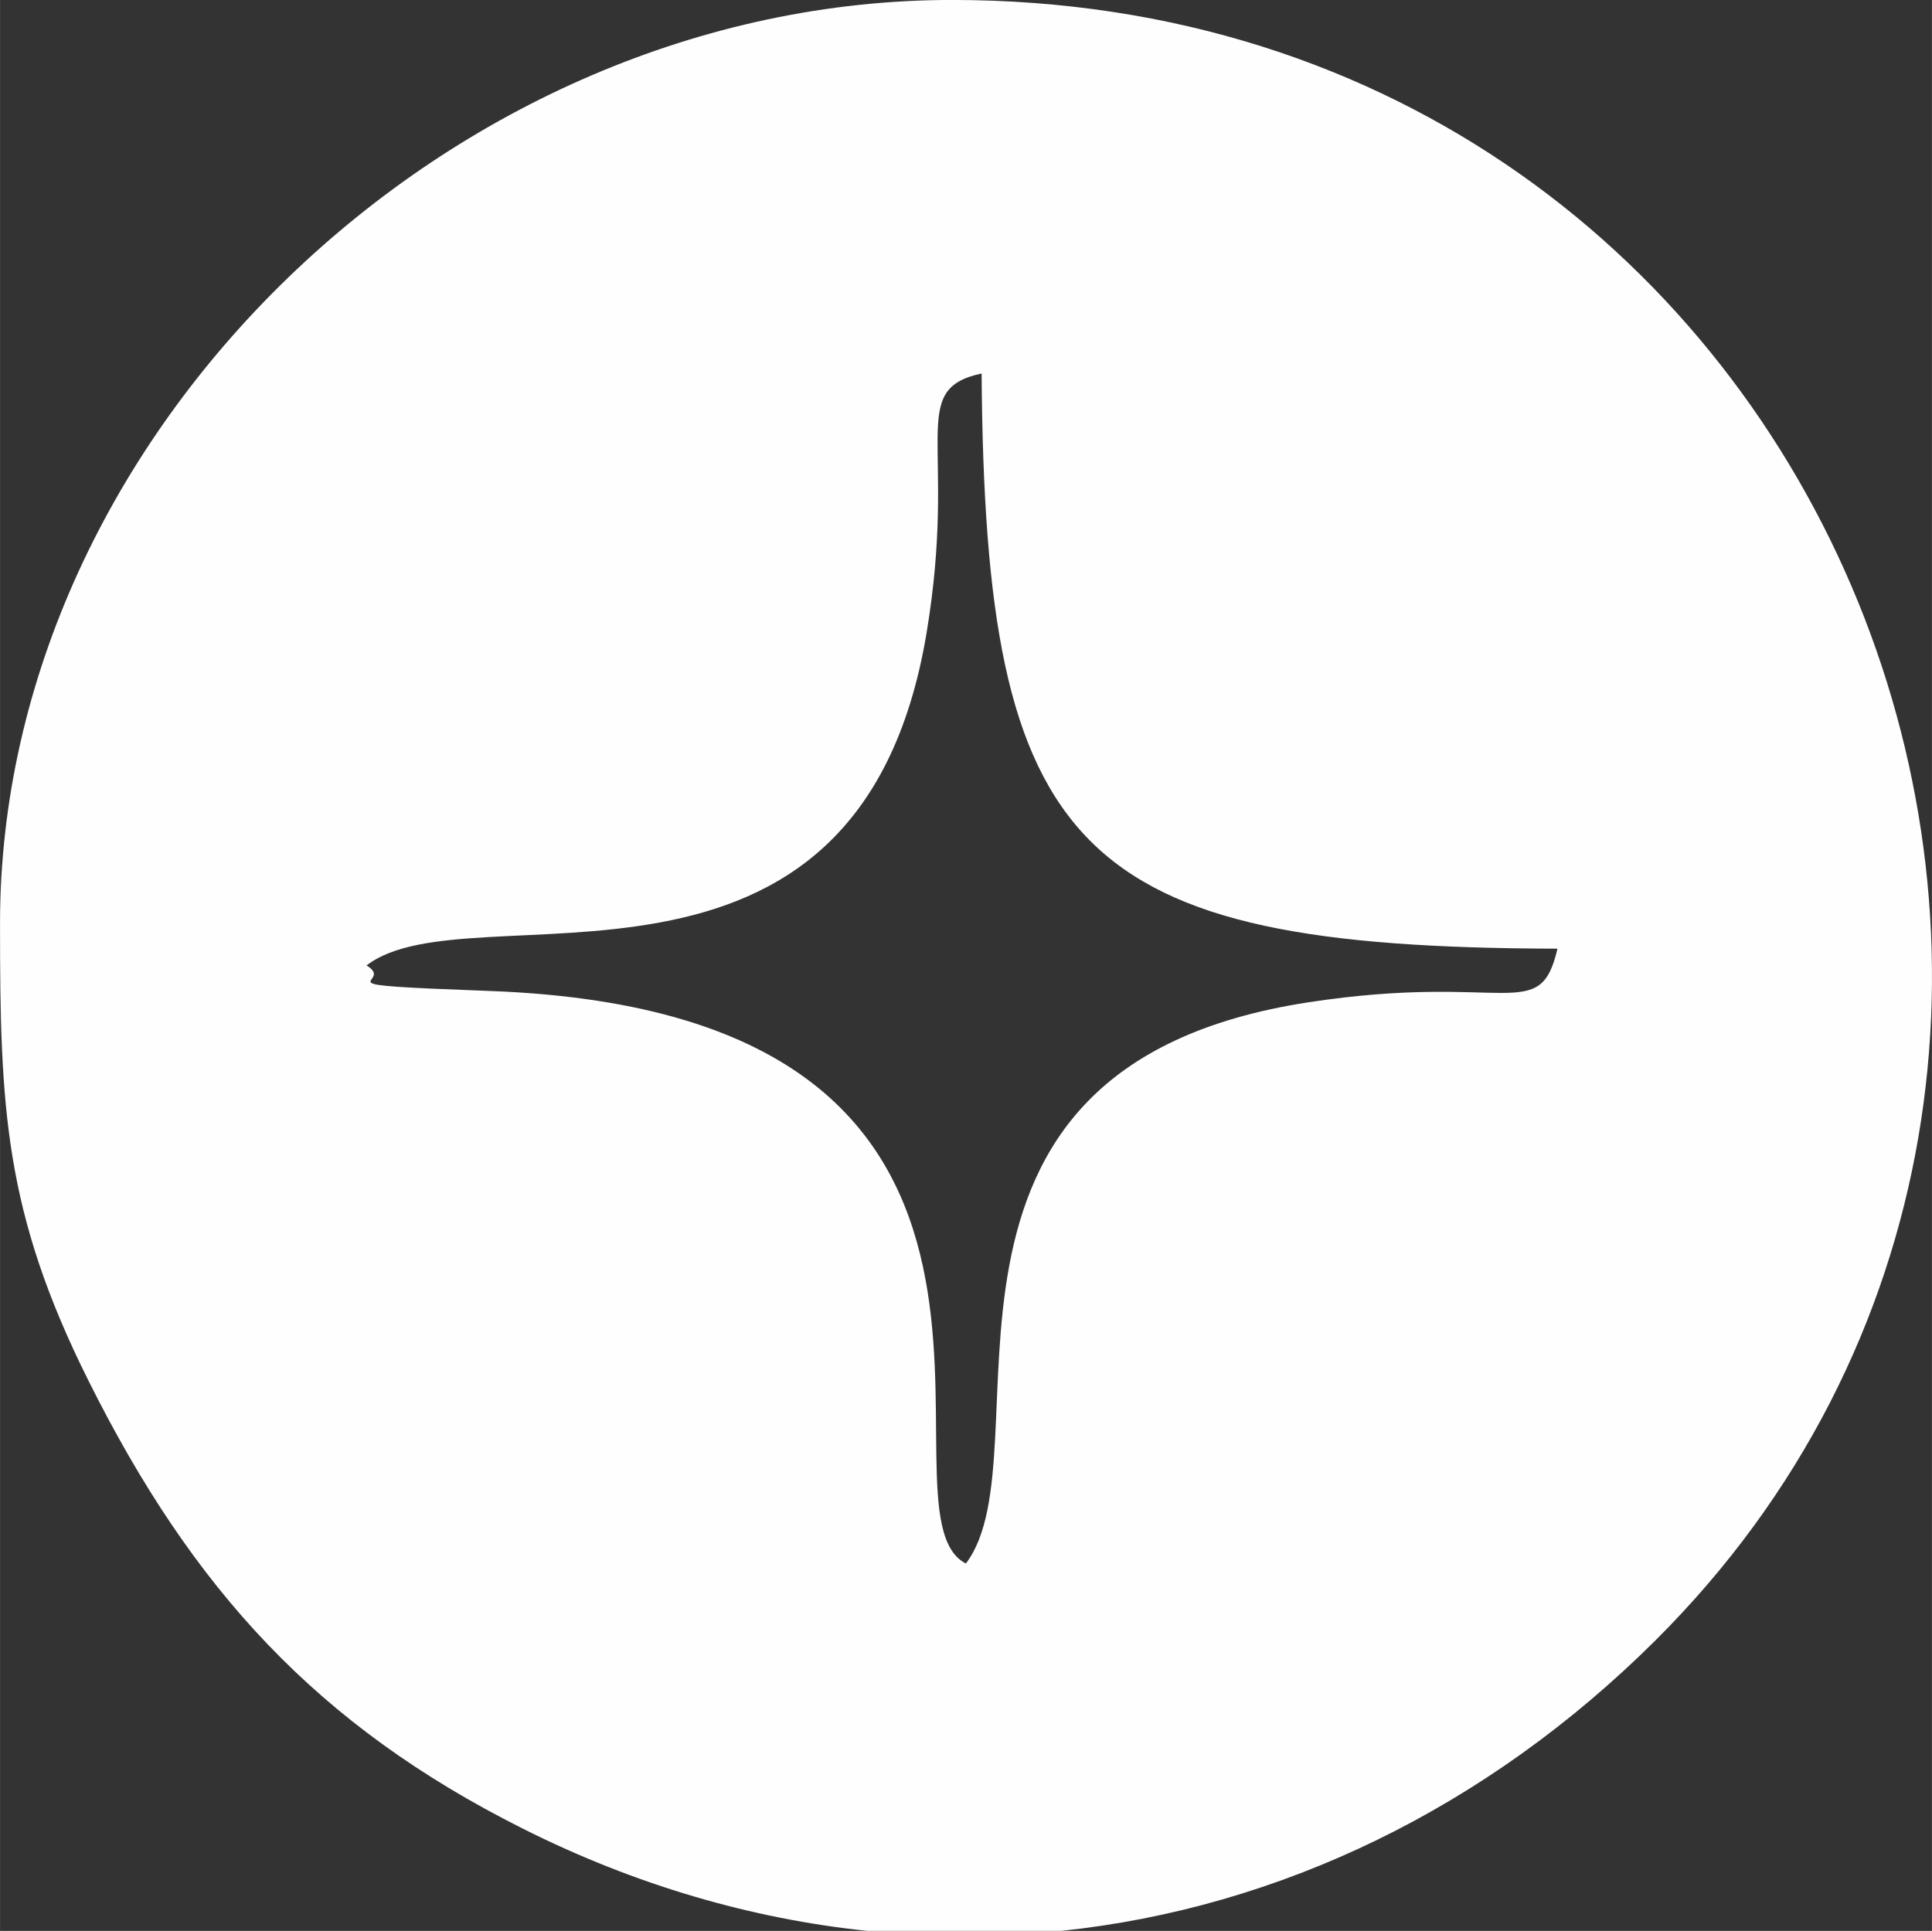 <?xml version="1.0" encoding="UTF-8"?> <!-- Creator: CorelDRAW 2018 (64-Bit) --> <svg xmlns="http://www.w3.org/2000/svg" xmlns:xlink="http://www.w3.org/1999/xlink" xml:space="preserve" width="26.342mm" height="26.33mm" style="shape-rendering:geometricPrecision; text-rendering:geometricPrecision; image-rendering:optimizeQuality; fill-rule:evenodd; clip-rule:evenodd" viewBox="0 0 425.49 425.31"><rect x="0" y="0" width="425.49" height="425.31" fill="#333333" stroke="none"/> <defs> <style type="text/css"> <![CDATA[ .fil0 {fill:#FEFEFE} ]]> </style> </defs> <g id="Слой_x0020_1">  <path class="fil0" d="M80.73 212.65c22.92,-17.71 108.3,16.87 123.33,-73.23 6.95,-41.67 -4.52,-53.61 12.12,-57.15 0.79,105.57 20.46,126.44 126.83,126.69 -3.94,16.94 -11.1,5.12 -54.83,11.81 -93.7,14.33 -56.91,99.22 -75.46,123.62 -22.18,-11.22 31.91,-121.04 -104.8,-126.11 -40.5,-1.5 -20.25,-1.44 -27.2,-5.62zm153.05 212.65l-42.83 0c-25.46,-2.66 -51.06,-10.07 -75.9,-22.56 -45.17,-22.69 -72.59,-52.59 -95.57,-98.62 -18.59,-37.23 -19.48,-60.32 -19.48,-100.72 0,-108.17 99.38,-203.41 209.64,-203.41 196.23,0 284.17,232.7 154.92,361.36 -37.08,36.9 -82.75,58.9 -130.77,63.95z"></path> </g> </svg> 
